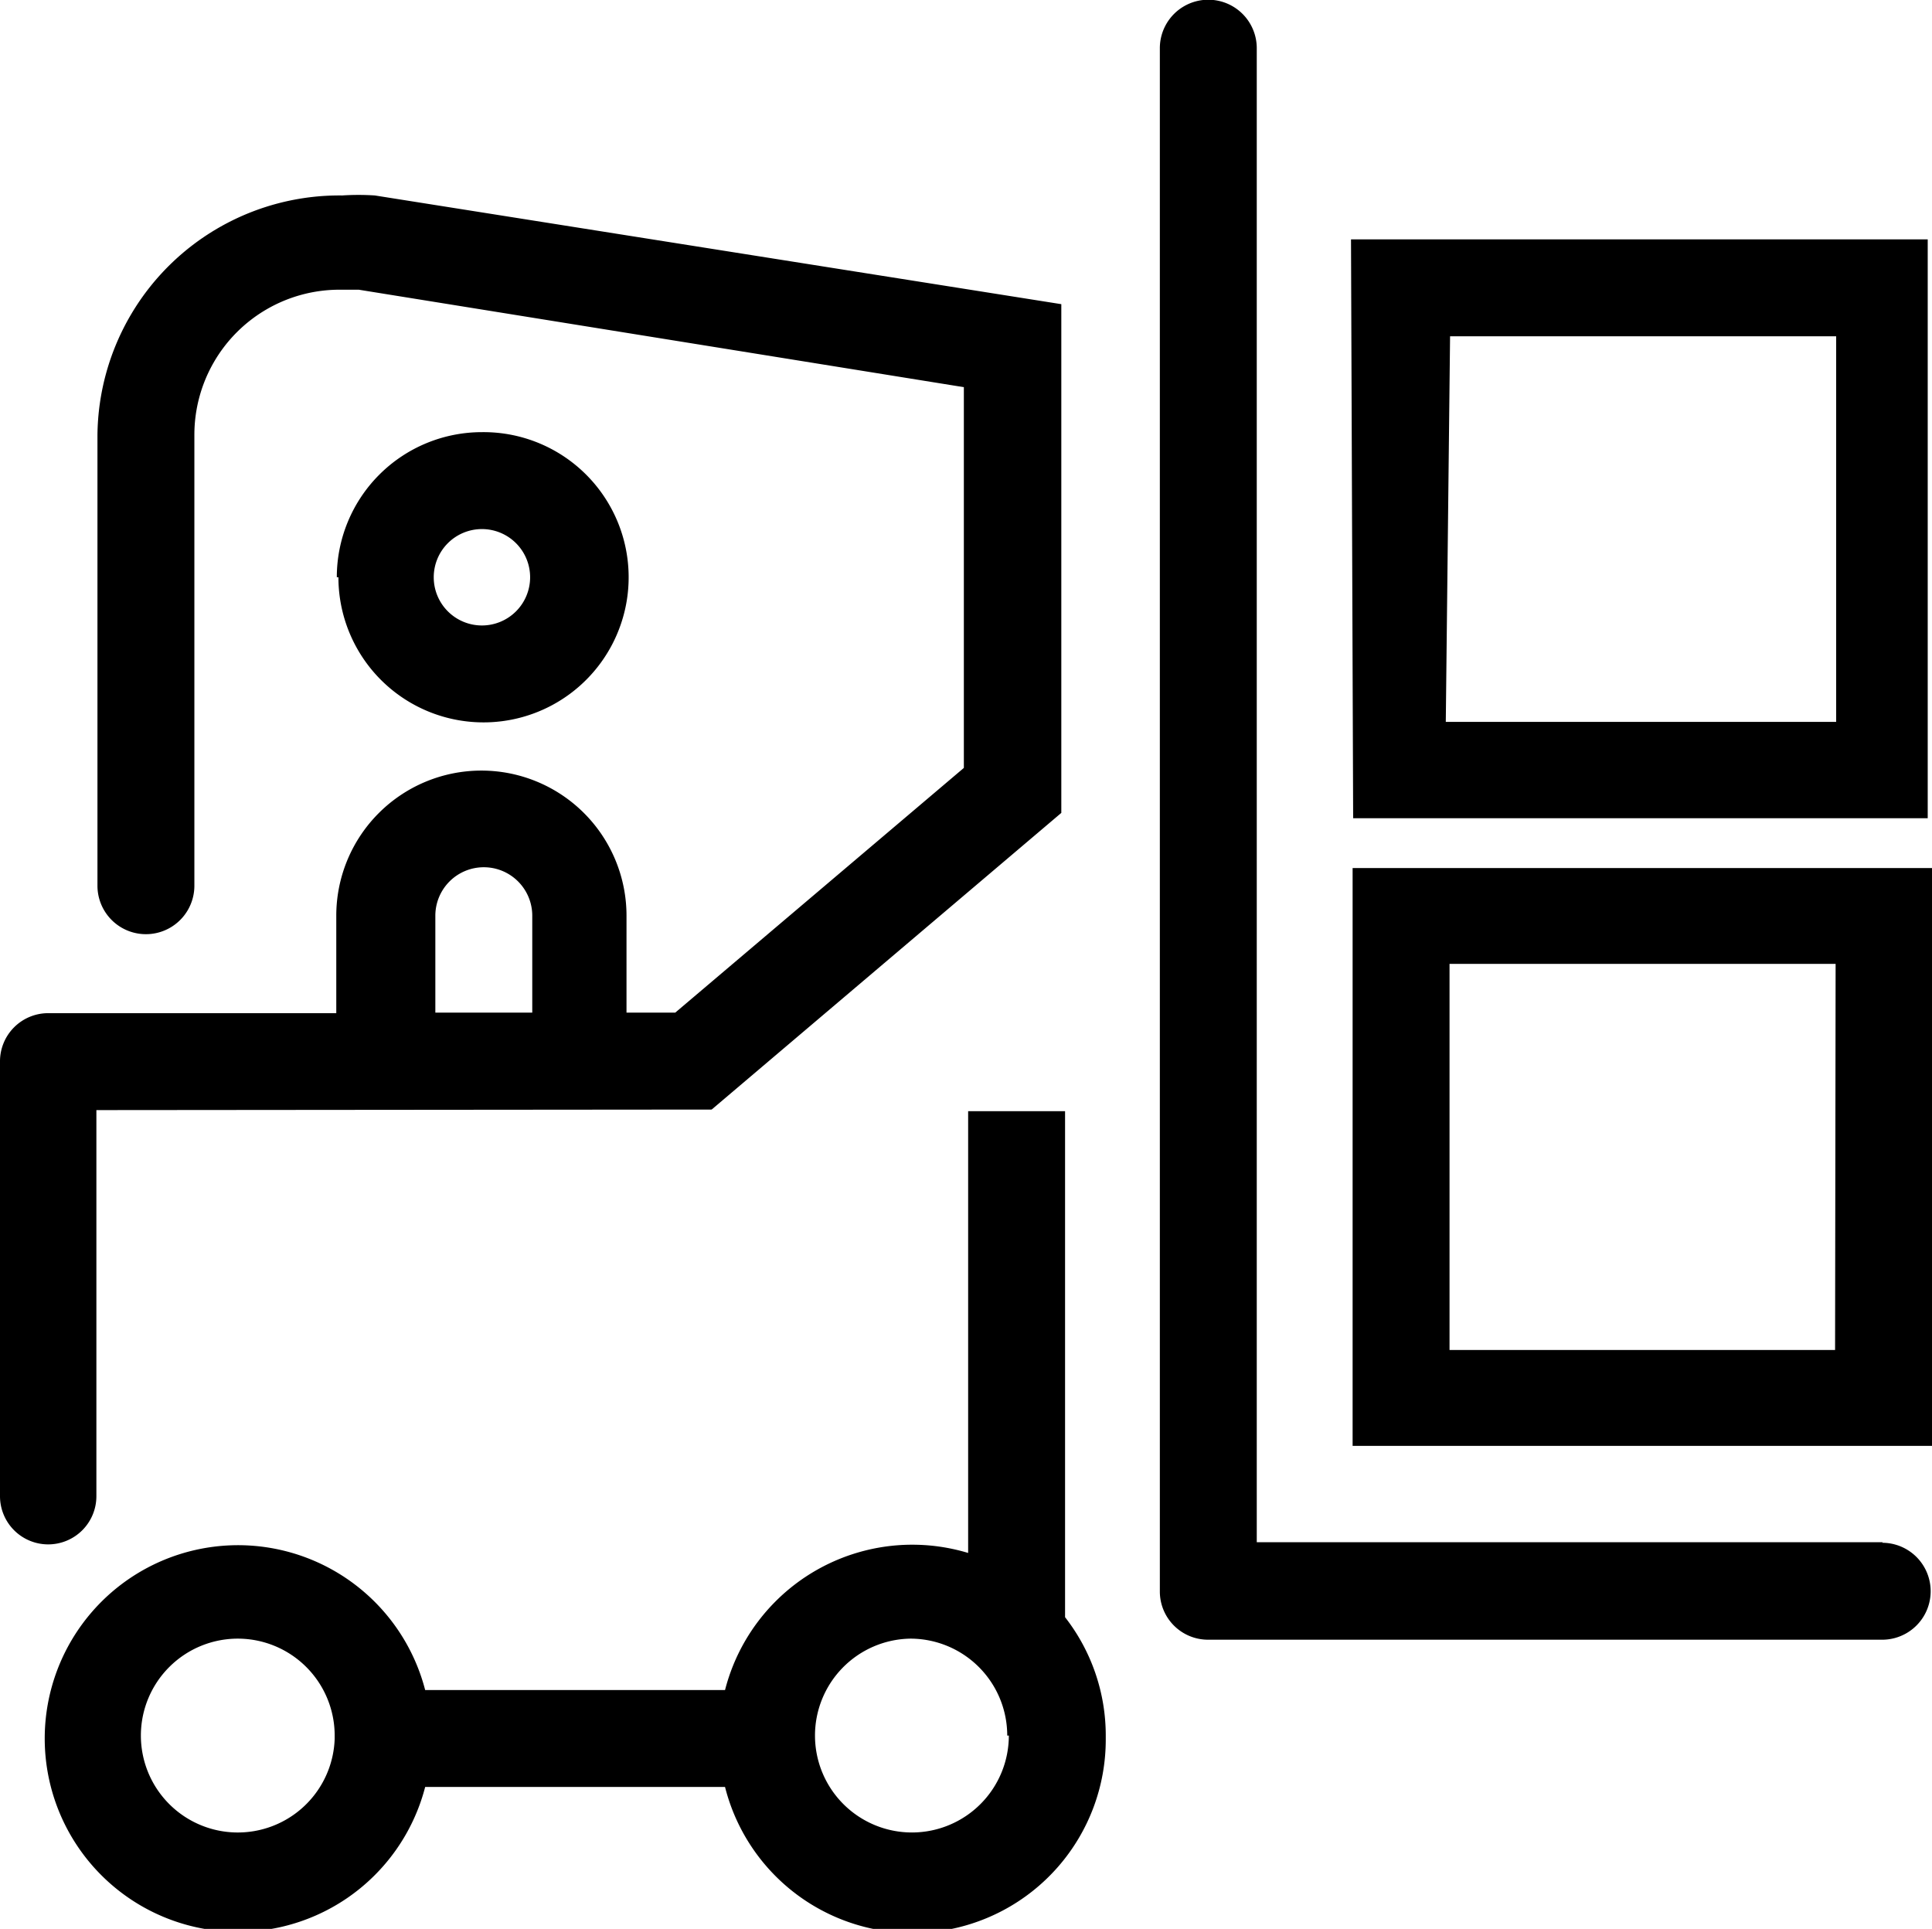 <svg xmlns="http://www.w3.org/2000/svg" viewBox="0 0 36.08 36.02"><title>icon-logistics</title><path d="M36.08,16.21H25.26V27H36.08Zm-1.81,9H27.07V18h7.21Zm-9-9.93H36V4.47H25.23Zm1.81-9h7.21v7.2H27ZM35.16,28.8l-11.69,0V.9a.9.9,0,0,0-1.81,0V29.72a.9.9,0,0,0,.9.9h0l12.59,0a.9.9,0,0,0,0-1.81ZM20.65,32.41a3.59,3.59,0,0,0-.76-2.21V20.75H18.08V29a3.61,3.61,0,0,0-4.54,2.56H7.94a3.61,3.61,0,1,0,0,1.81h5.6a3.61,3.61,0,0,0,7.11-.9m-14.4,0A1.81,1.81,0,1,1,4.44,30.6a1.81,1.81,0,0,1,1.81,1.81m12.59,0A1.81,1.81,0,1,1,17,30.6a1.81,1.81,0,0,1,1.81,1.81M6.32,10.78A2.71,2.71,0,1,0,9,8.07a2.71,2.71,0,0,0-2.71,2.71m1.81,0a.9.9,0,1,1,.9.9.9.9,0,0,1-.9-.9m5.19,9.94,6.53-5.54V5.68L7,3.65H7a4.69,4.69,0,0,0-.61,0A4.52,4.52,0,0,0,1.82,8.12h0v8.42a.9.9,0,1,0,1.81,0V8.13h0A2.71,2.71,0,0,1,6.34,5.41l.36,0L18,7.23v7.11l-5.39,4.57h-.91V17.1a2.71,2.71,0,0,0-5.42,0v1.82H.9a.9.9,0,0,0-.9.91l0,8.11a.9.9,0,0,0,.9.9h0a.9.9,0,0,0,.9-.91l0-7.2ZM9.94,18.91H8.13V17.1a.9.9,0,0,1,1.81,0Z"/></svg>